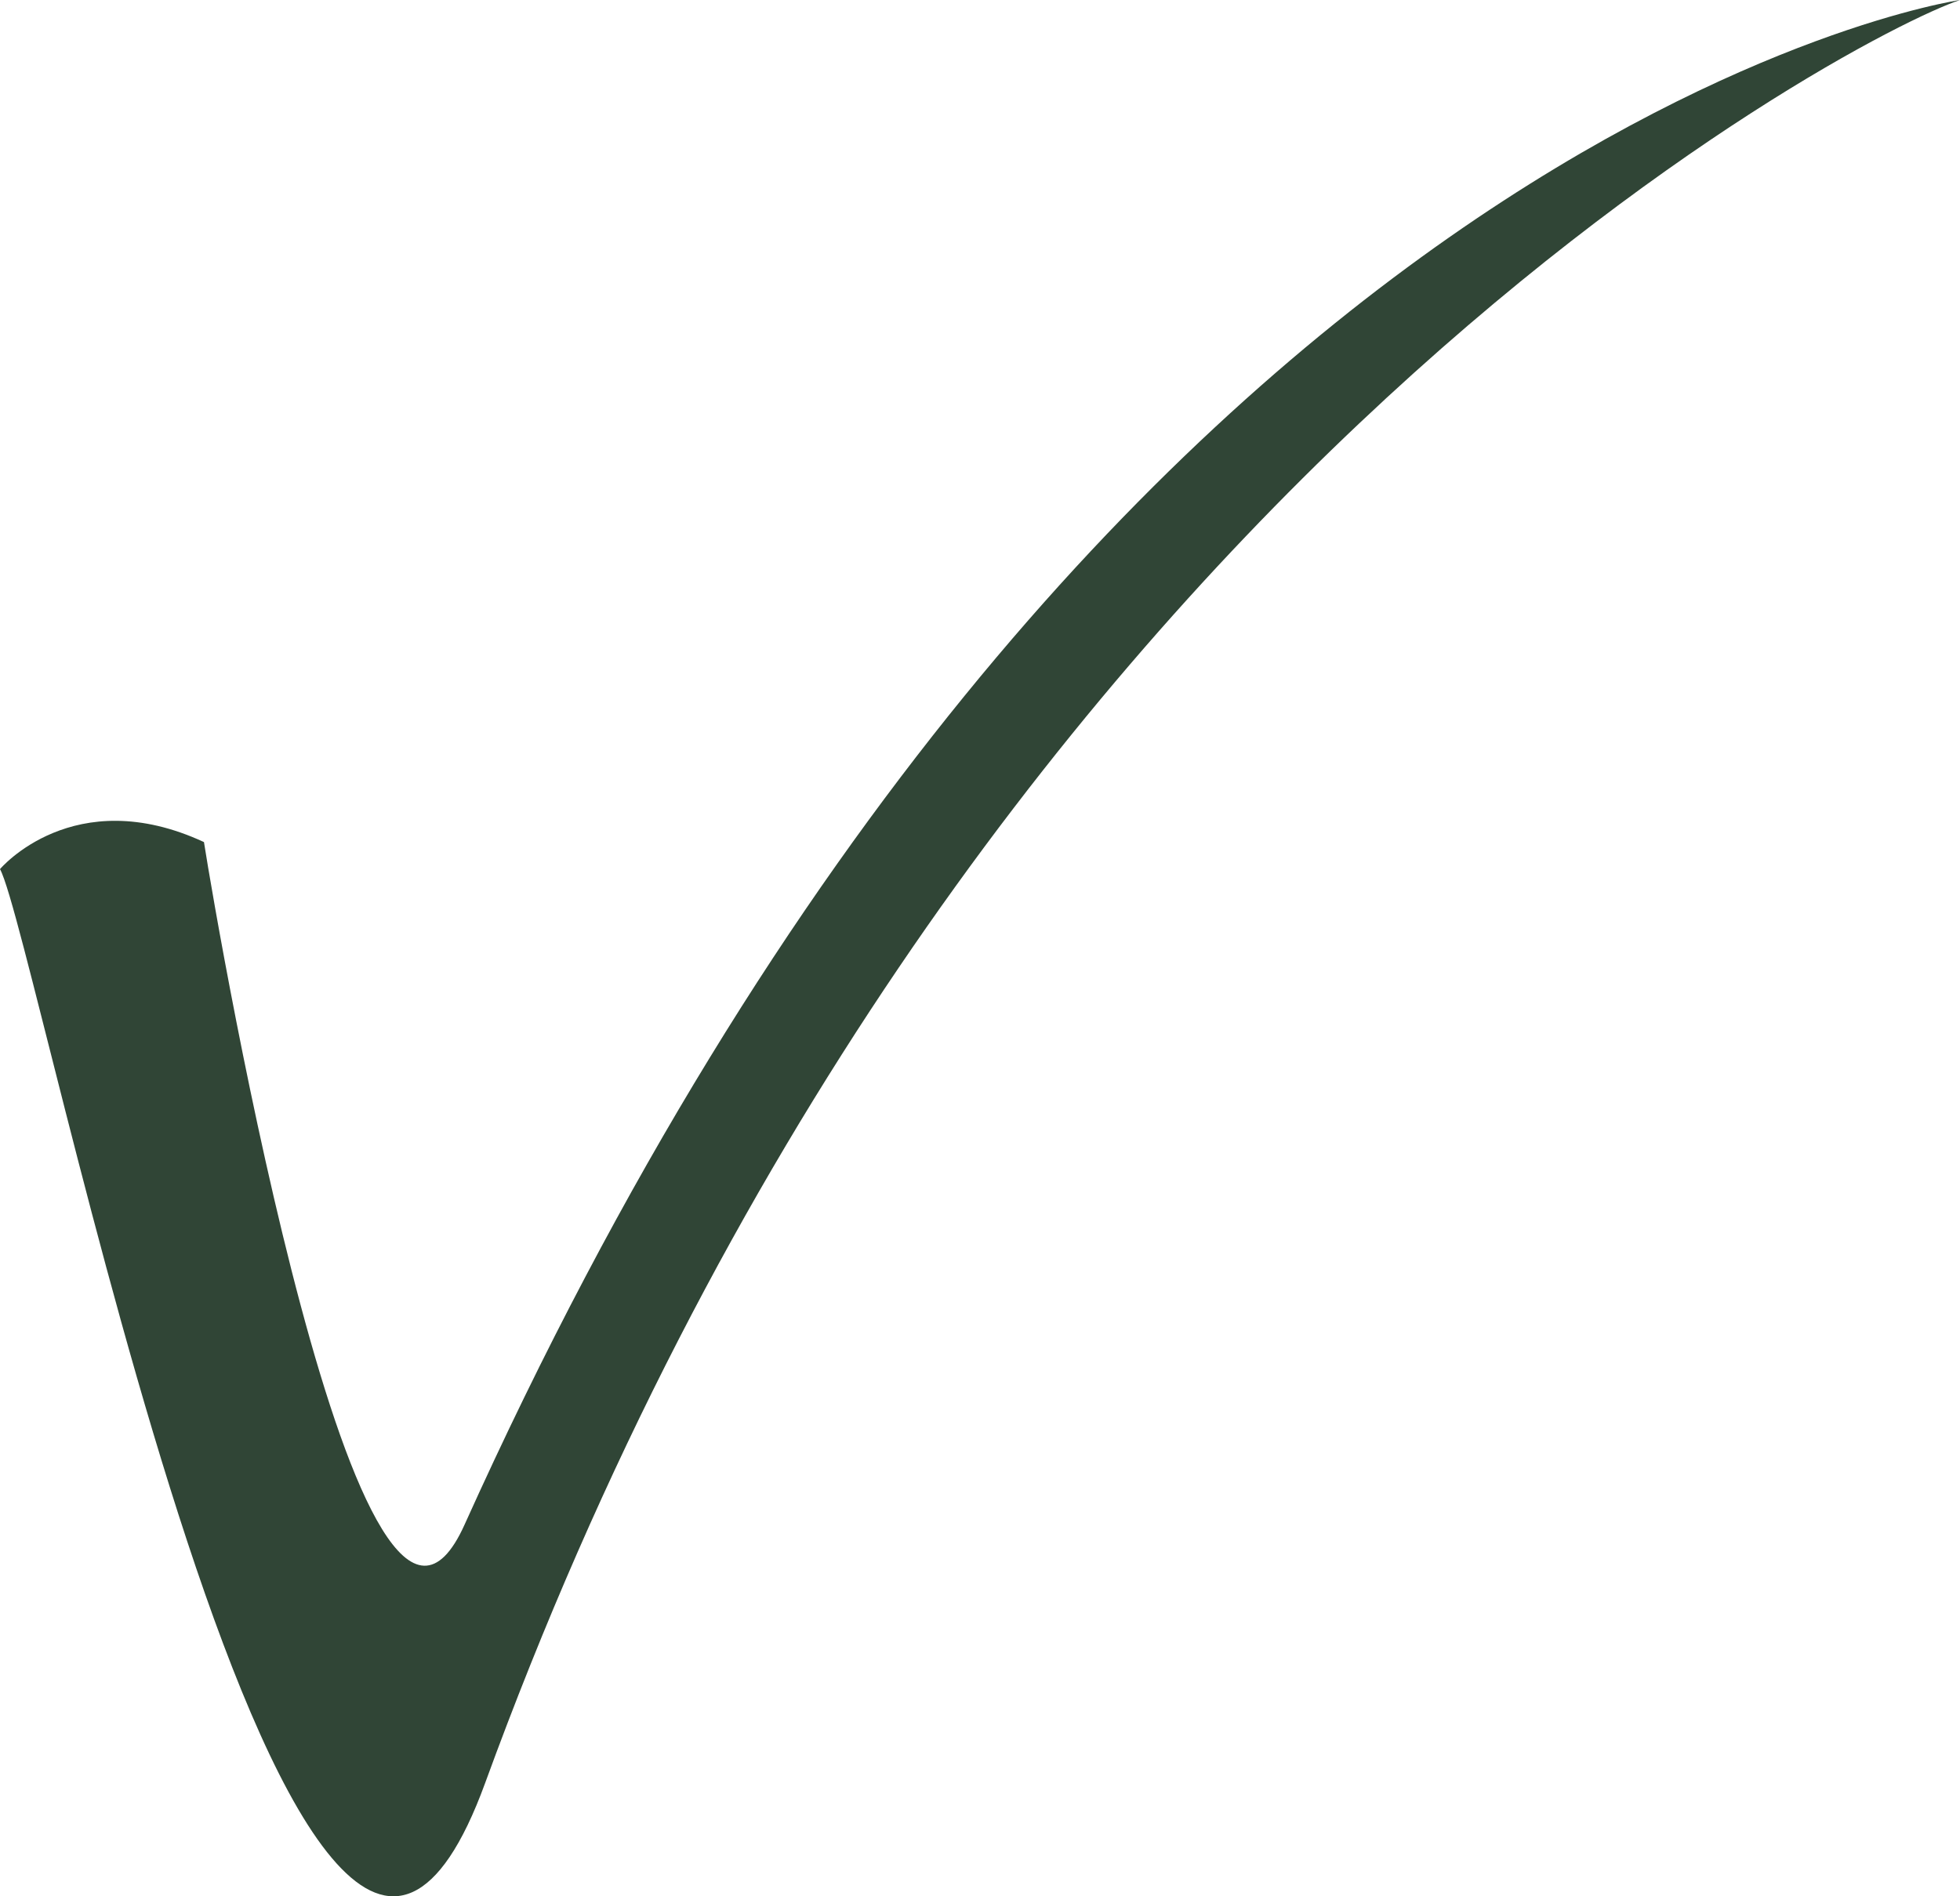 <?xml version="1.0" encoding="UTF-8"?> <svg xmlns="http://www.w3.org/2000/svg" width="31" height="30" viewBox="0 0 31 30" fill="none"><path fill-rule="evenodd" clip-rule="evenodd" d="M3.226 13.322C3.459 14.81 5.7 27.788 7.348 24.12C17.326 1.982 31 0 31 0C29.353 0.547 15.068 7.928 7.674 28.206C4.749 36.228 0.589 14.813 0 13.75C0 13.749 1.164 12.367 3.226 13.322L3.226 13.322Z" fill="#304536"></path></svg> 